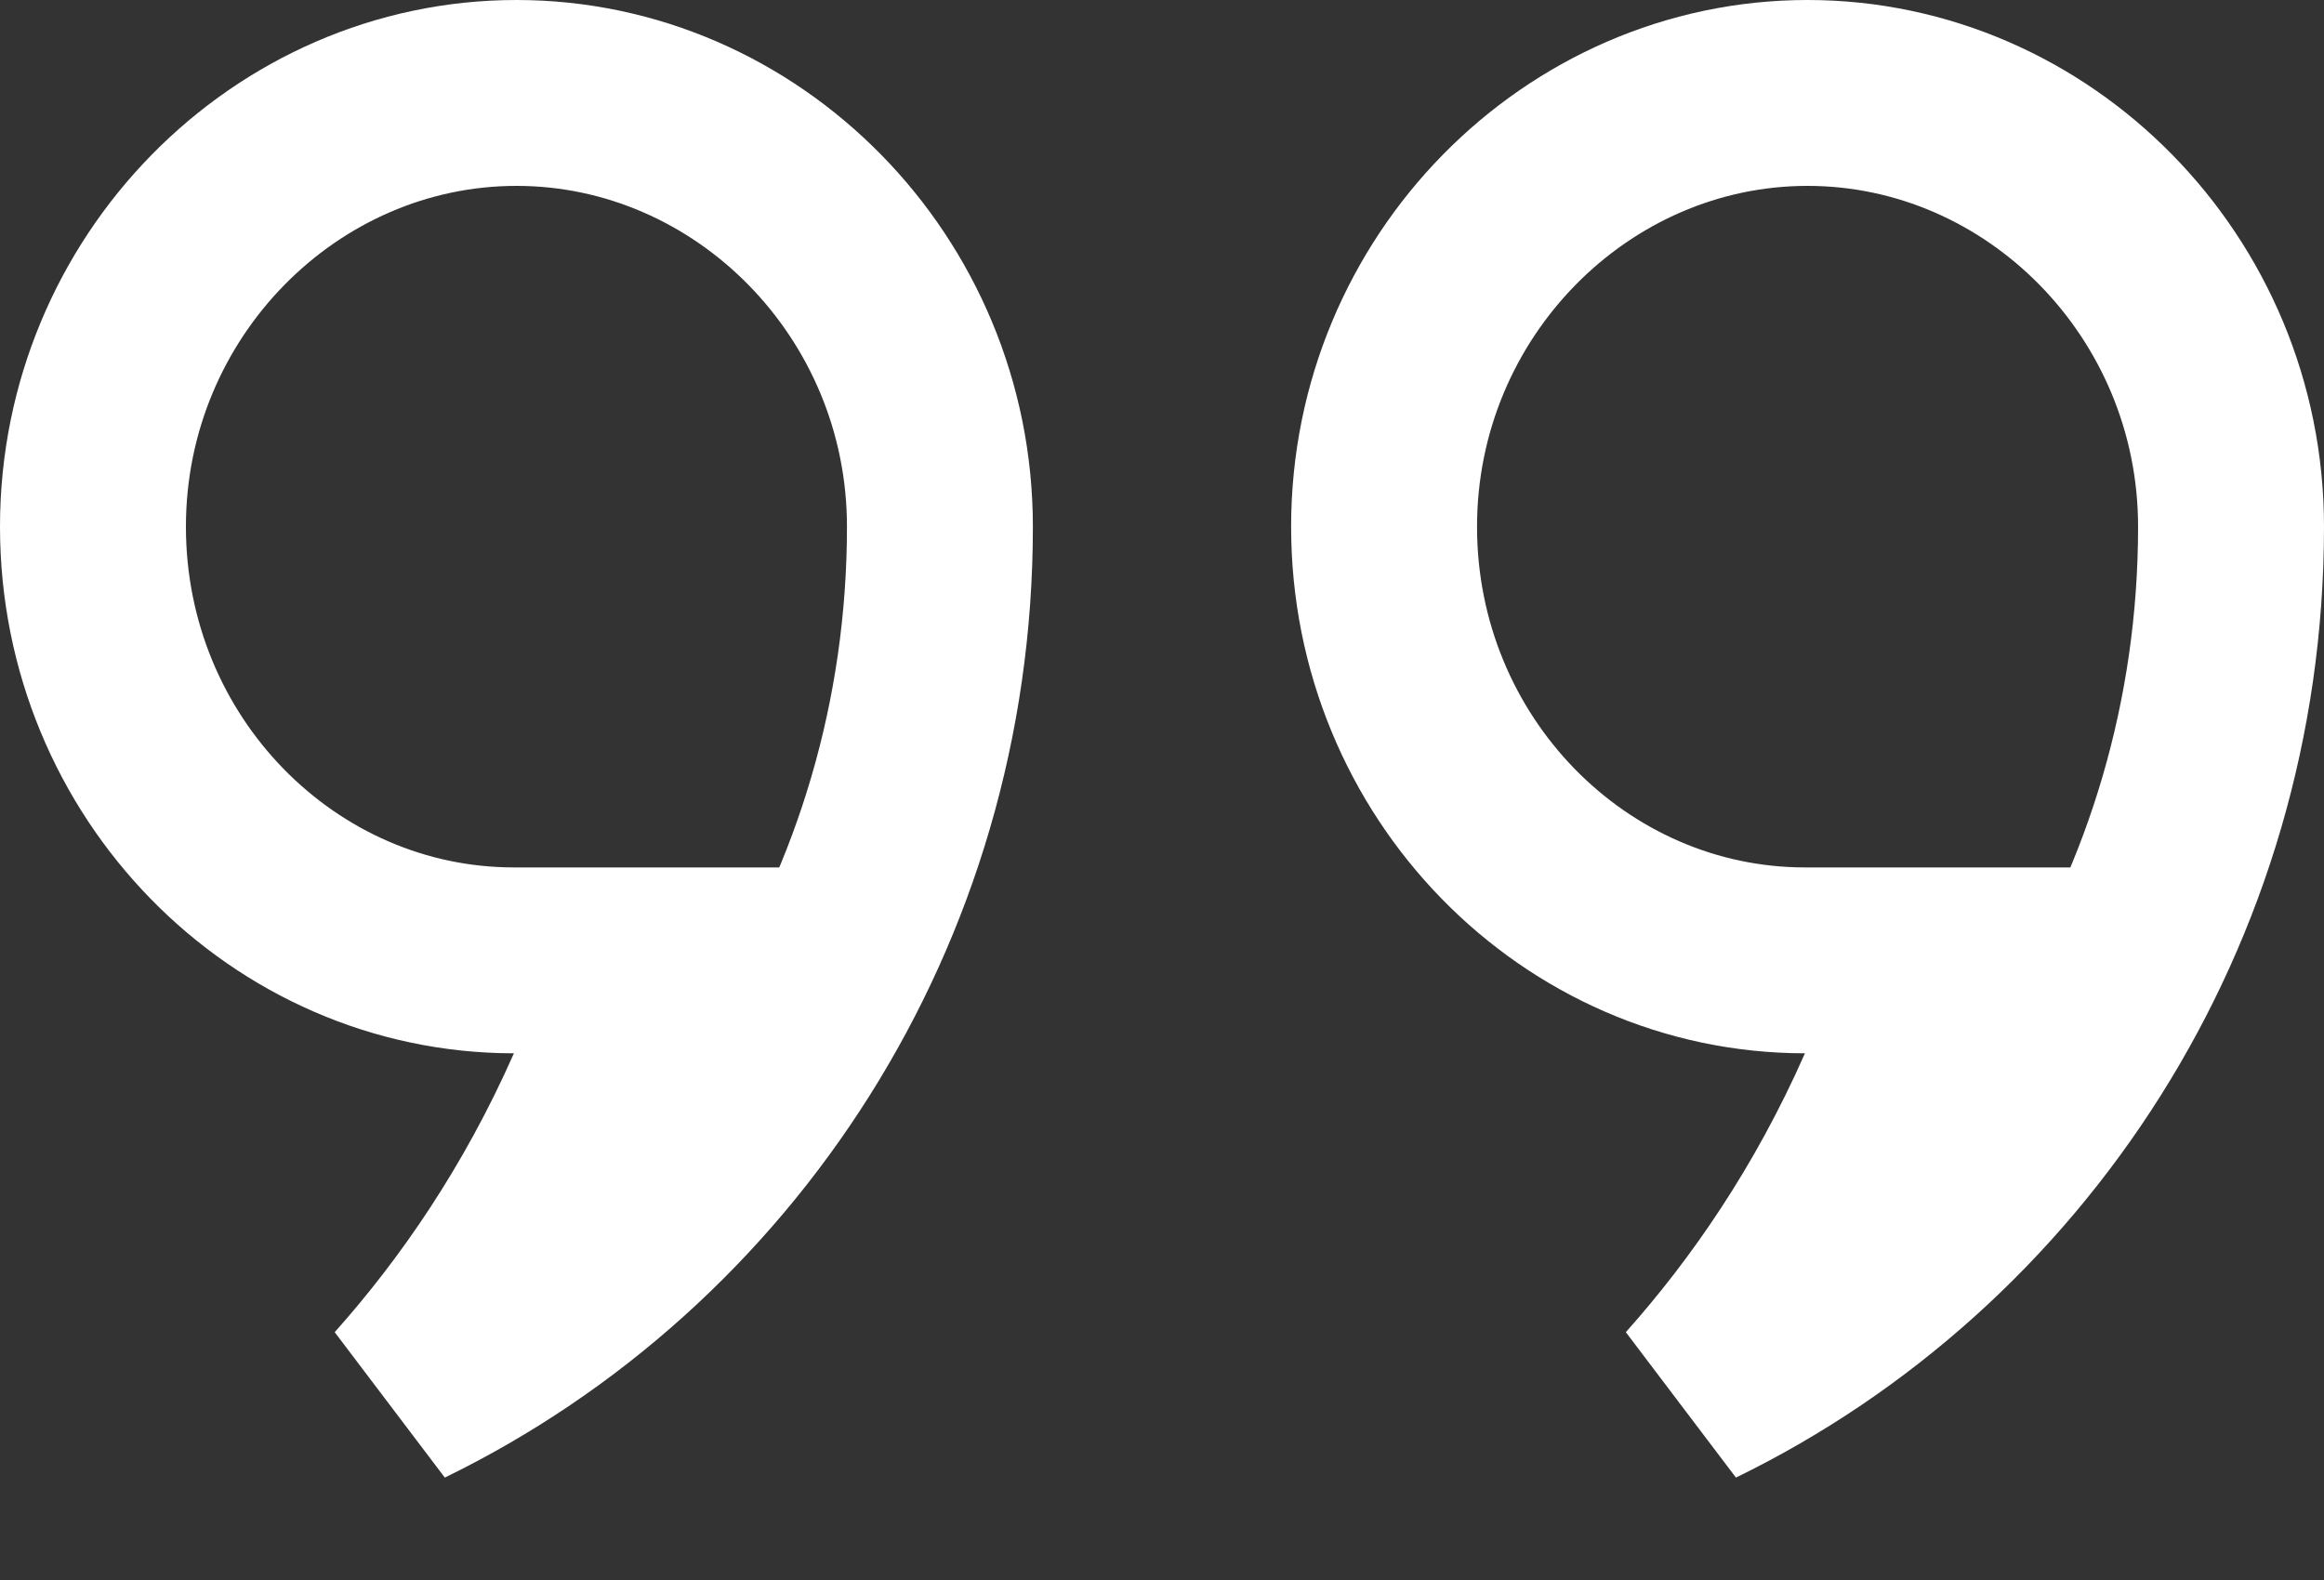 <svg width="25" height="17" viewBox="0 0 25 17" fill="none" xmlns="http://www.w3.org/2000/svg">
<rect x="0" y="0" width="25" height="17" fill="#333333" stroke="none"/>
<path d="M6.443 11.737L7.062 10.333L5.528 10.333C3.05 10.333 1 8.256 1 5.667C1 3.084 3.071 1 5.556 1C8.04 1 10.111 3.084 10.111 5.667C10.111 9.796 7.751 13.341 4.347 14.999C5.11 14.143 5.855 13.069 6.443 11.737ZM24 5.667C24 9.796 21.639 13.341 18.236 14.999C18.999 14.143 19.744 13.069 20.331 11.737L20.951 10.333L19.417 10.333C16.938 10.333 14.889 8.256 14.889 5.667C14.889 3.084 16.96 1 19.444 1C21.929 1 24 3.084 24 5.667Z" stroke="white" stroke-width="2"/>
</svg>
